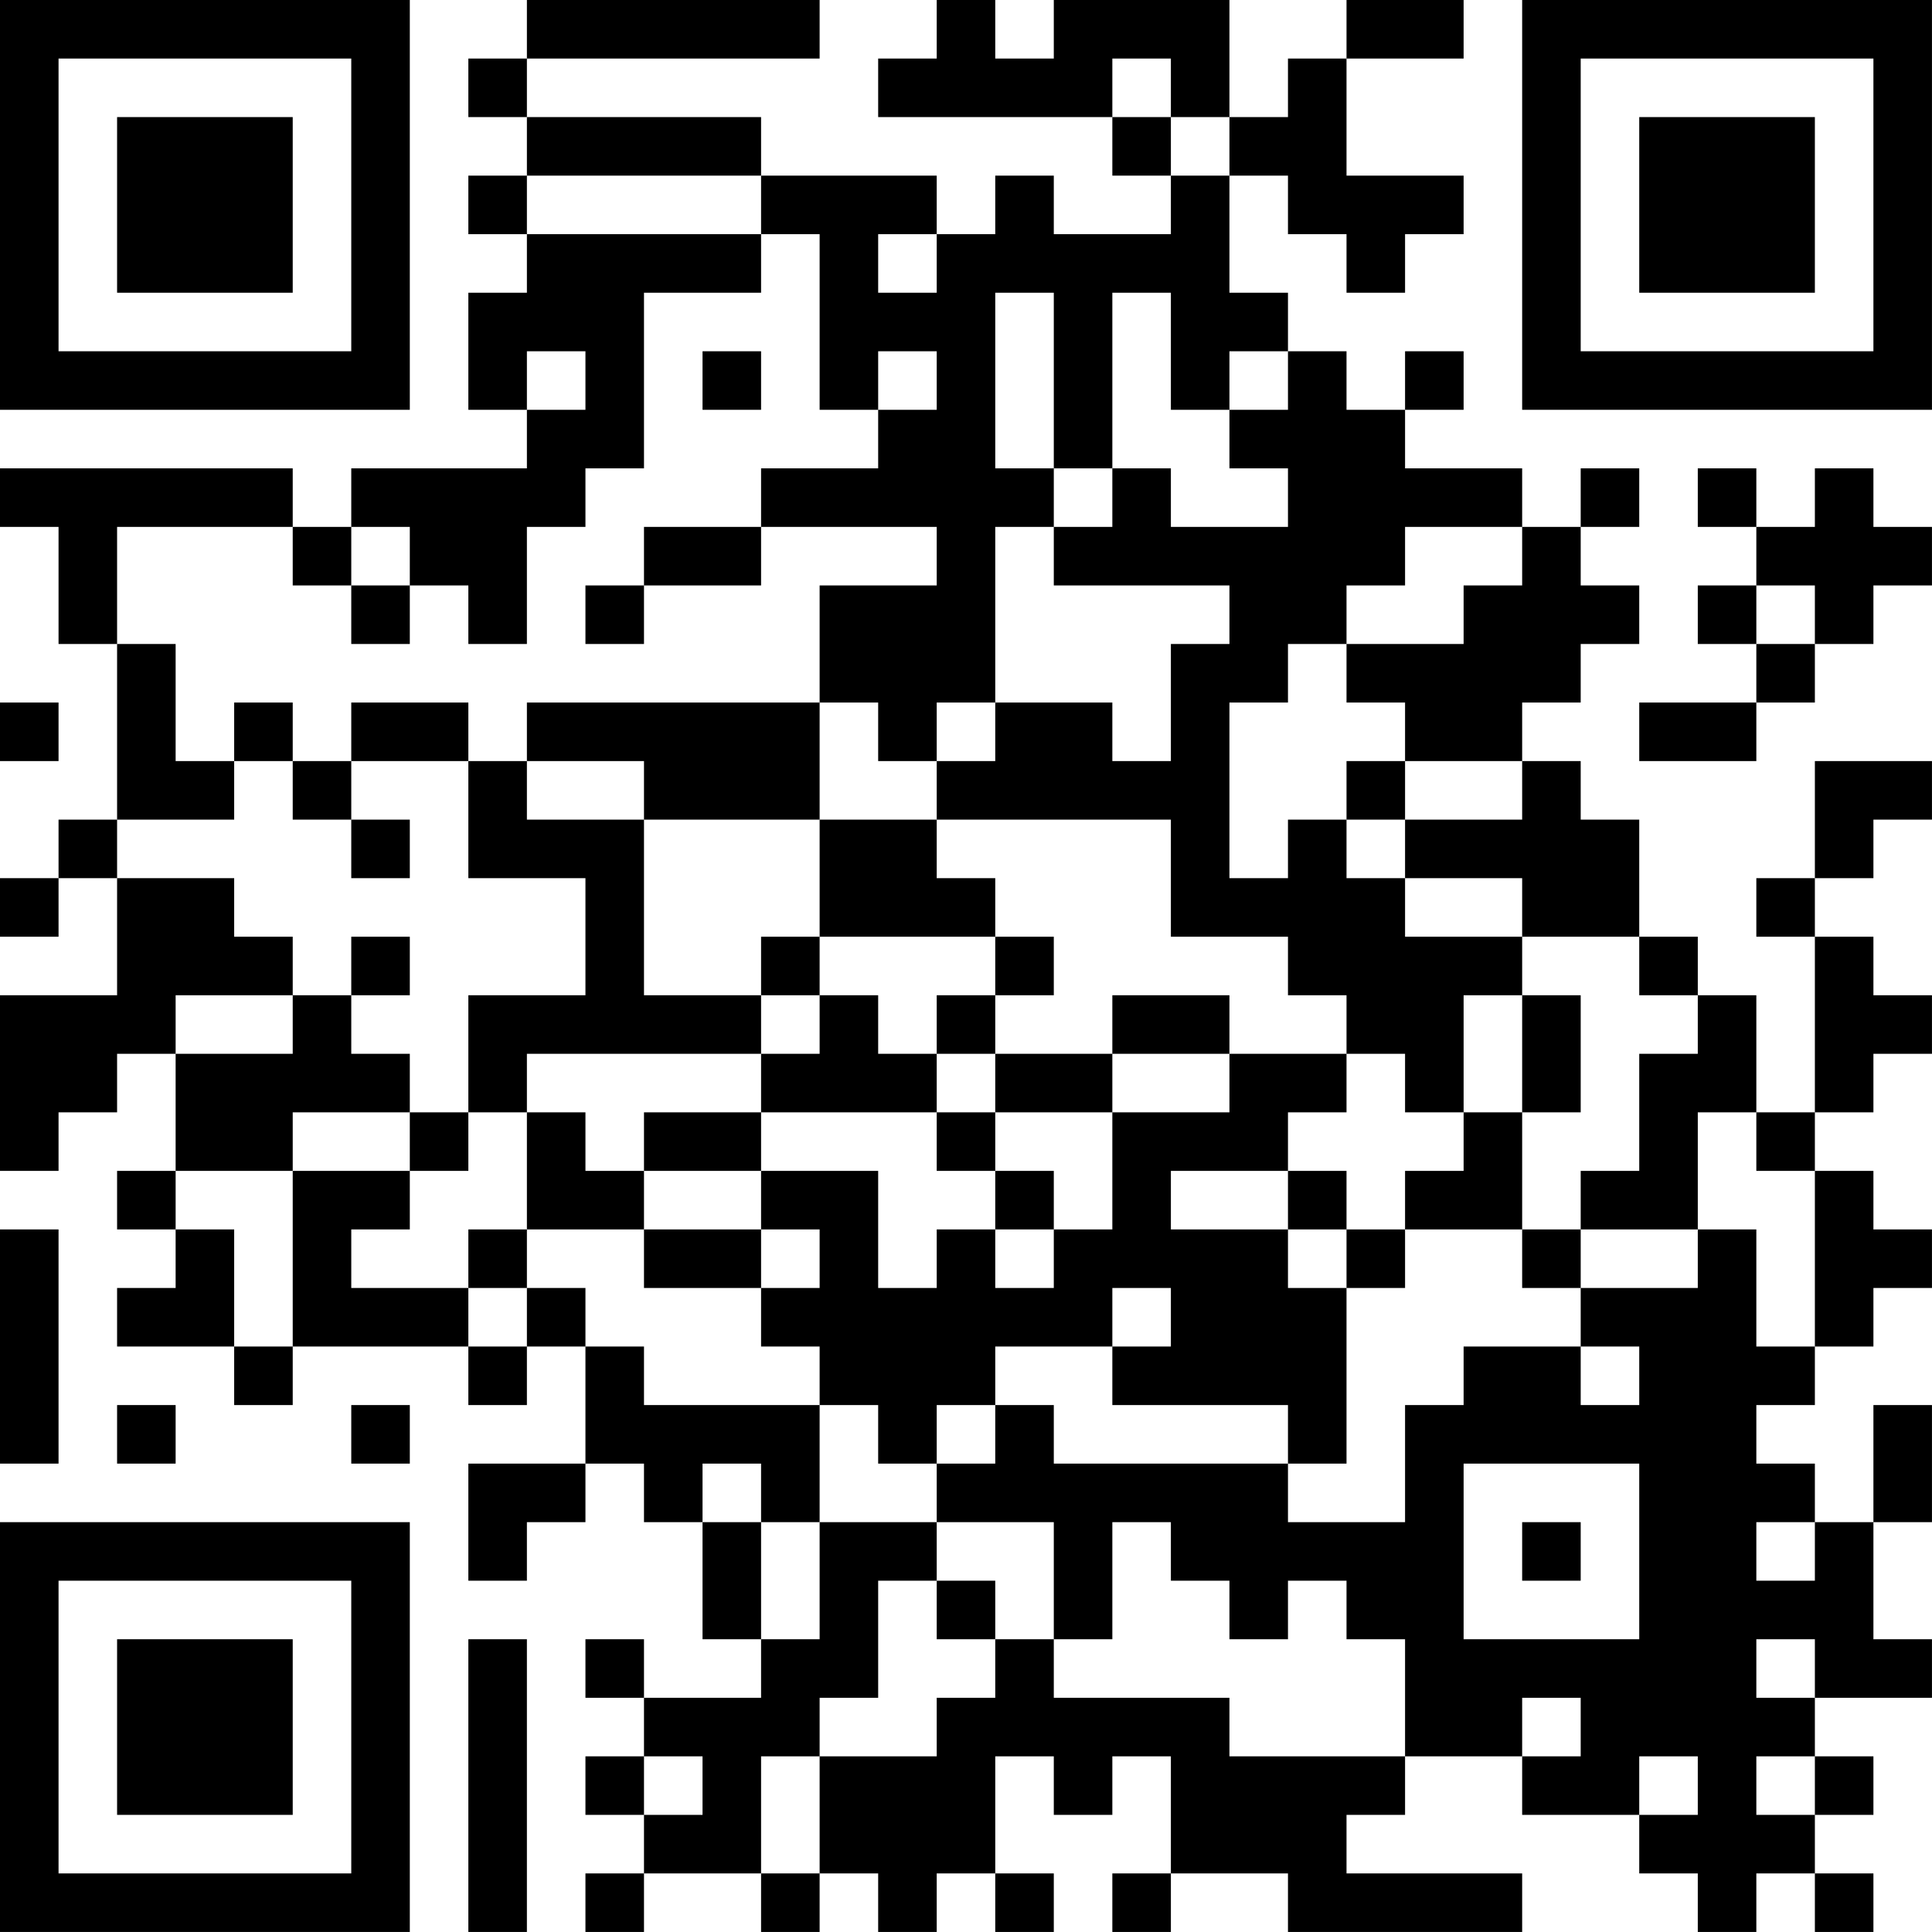 <?xml version="1.0" encoding="UTF-8"?>
<svg xmlns="http://www.w3.org/2000/svg" version="1.1" width="400" height="400" viewBox="0 0 400 400"><rect x="0" y="0" width="400" height="400" fill="#ffffff"/><g transform="scale(12.121)"><g transform="translate(0,0)"><path fill-rule="evenodd" d="M9 0L9 1L8 1L8 2L9 2L9 3L8 3L8 4L9 4L9 5L8 5L8 7L9 7L9 8L6 8L6 9L5 9L5 8L0 8L0 9L1 9L1 11L2 11L2 14L1 14L1 15L0 15L0 16L1 16L1 15L2 15L2 17L0 17L0 20L1 20L1 19L2 19L2 18L3 18L3 20L2 20L2 21L3 21L3 22L2 22L2 23L4 23L4 24L5 24L5 23L8 23L8 24L9 24L9 23L10 23L10 25L8 25L8 27L9 27L9 26L10 26L10 25L11 25L11 26L12 26L12 28L13 28L13 29L11 29L11 28L10 28L10 29L11 29L11 30L10 30L10 31L11 31L11 32L10 32L10 33L11 33L11 32L13 32L13 33L14 33L14 32L15 32L15 33L16 33L16 32L17 32L17 33L18 33L18 32L17 32L17 30L18 30L18 31L19 31L19 30L20 30L20 32L19 32L19 33L20 33L20 32L22 32L22 33L26 33L26 32L23 32L23 31L24 31L24 30L26 30L26 31L28 31L28 32L29 32L29 33L30 33L30 32L31 32L31 33L32 33L32 32L31 32L31 31L32 31L32 30L31 30L31 29L33 29L33 28L32 28L32 26L33 26L33 24L32 24L32 26L31 26L31 25L30 25L30 24L31 24L31 23L32 23L32 22L33 22L33 21L32 21L32 20L31 20L31 19L32 19L32 18L33 18L33 17L32 17L32 16L31 16L31 15L32 15L32 14L33 14L33 13L31 13L31 15L30 15L30 16L31 16L31 19L30 19L30 17L29 17L29 16L28 16L28 14L27 14L27 13L26 13L26 12L27 12L27 11L28 11L28 10L27 10L27 9L28 9L28 8L27 8L27 9L26 9L26 8L24 8L24 7L25 7L25 6L24 6L24 7L23 7L23 6L22 6L22 5L21 5L21 3L22 3L22 4L23 4L23 5L24 5L24 4L25 4L25 3L23 3L23 1L25 1L25 0L23 0L23 1L22 1L22 2L21 2L21 0L18 0L18 1L17 1L17 0L16 0L16 1L15 1L15 2L19 2L19 3L20 3L20 4L18 4L18 3L17 3L17 4L16 4L16 3L13 3L13 2L9 2L9 1L14 1L14 0ZM19 1L19 2L20 2L20 3L21 3L21 2L20 2L20 1ZM9 3L9 4L13 4L13 5L11 5L11 8L10 8L10 9L9 9L9 11L8 11L8 10L7 10L7 9L6 9L6 10L5 10L5 9L2 9L2 11L3 11L3 13L4 13L4 14L2 14L2 15L4 15L4 16L5 16L5 17L3 17L3 18L5 18L5 17L6 17L6 18L7 18L7 19L5 19L5 20L3 20L3 21L4 21L4 23L5 23L5 20L7 20L7 21L6 21L6 22L8 22L8 23L9 23L9 22L10 22L10 23L11 23L11 24L14 24L14 26L13 26L13 25L12 25L12 26L13 26L13 28L14 28L14 26L16 26L16 27L15 27L15 29L14 29L14 30L13 30L13 32L14 32L14 30L16 30L16 29L17 29L17 28L18 28L18 29L21 29L21 30L24 30L24 28L23 28L23 27L22 27L22 28L21 28L21 27L20 27L20 26L19 26L19 28L18 28L18 26L16 26L16 25L17 25L17 24L18 24L18 25L22 25L22 26L24 26L24 24L25 24L25 23L27 23L27 24L28 24L28 23L27 23L27 22L29 22L29 21L30 21L30 23L31 23L31 20L30 20L30 19L29 19L29 21L27 21L27 20L28 20L28 18L29 18L29 17L28 17L28 16L26 16L26 15L24 15L24 14L26 14L26 13L24 13L24 12L23 12L23 11L25 11L25 10L26 10L26 9L24 9L24 10L23 10L23 11L22 11L22 12L21 12L21 15L22 15L22 14L23 14L23 15L24 15L24 16L26 16L26 17L25 17L25 19L24 19L24 18L23 18L23 17L22 17L22 16L20 16L20 14L16 14L16 13L17 13L17 12L19 12L19 13L20 13L20 11L21 11L21 10L18 10L18 9L19 9L19 8L20 8L20 9L22 9L22 8L21 8L21 7L22 7L22 6L21 6L21 7L20 7L20 5L19 5L19 8L18 8L18 5L17 5L17 8L18 8L18 9L17 9L17 12L16 12L16 13L15 13L15 12L14 12L14 10L16 10L16 9L13 9L13 8L15 8L15 7L16 7L16 6L15 6L15 7L14 7L14 4L13 4L13 3ZM15 4L15 5L16 5L16 4ZM9 6L9 7L10 7L10 6ZM12 6L12 7L13 7L13 6ZM29 8L29 9L30 9L30 10L29 10L29 11L30 11L30 12L28 12L28 13L30 13L30 12L31 12L31 11L32 11L32 10L33 10L33 9L32 9L32 8L31 8L31 9L30 9L30 8ZM11 9L11 10L10 10L10 11L11 11L11 10L13 10L13 9ZM6 10L6 11L7 11L7 10ZM30 10L30 11L31 11L31 10ZM0 12L0 13L1 13L1 12ZM4 12L4 13L5 13L5 14L6 14L6 15L7 15L7 14L6 14L6 13L8 13L8 15L10 15L10 17L8 17L8 19L7 19L7 20L8 20L8 19L9 19L9 21L8 21L8 22L9 22L9 21L11 21L11 22L13 22L13 23L14 23L14 24L15 24L15 25L16 25L16 24L17 24L17 23L19 23L19 24L22 24L22 25L23 25L23 22L24 22L24 21L26 21L26 22L27 22L27 21L26 21L26 19L27 19L27 17L26 17L26 19L25 19L25 20L24 20L24 21L23 21L23 20L22 20L22 19L23 19L23 18L21 18L21 17L19 17L19 18L17 18L17 17L18 17L18 16L17 16L17 15L16 15L16 14L14 14L14 12L9 12L9 13L8 13L8 12L6 12L6 13L5 13L5 12ZM9 13L9 14L11 14L11 17L13 17L13 18L9 18L9 19L10 19L10 20L11 20L11 21L13 21L13 22L14 22L14 21L13 21L13 20L15 20L15 22L16 22L16 21L17 21L17 22L18 22L18 21L19 21L19 19L21 19L21 18L19 18L19 19L17 19L17 18L16 18L16 17L17 17L17 16L14 16L14 14L11 14L11 13ZM23 13L23 14L24 14L24 13ZM6 16L6 17L7 17L7 16ZM13 16L13 17L14 17L14 18L13 18L13 19L11 19L11 20L13 20L13 19L16 19L16 20L17 20L17 21L18 21L18 20L17 20L17 19L16 19L16 18L15 18L15 17L14 17L14 16ZM20 20L20 21L22 21L22 22L23 22L23 21L22 21L22 20ZM0 21L0 25L1 25L1 21ZM19 22L19 23L20 23L20 22ZM2 24L2 25L3 25L3 24ZM6 24L6 25L7 25L7 24ZM25 25L25 28L28 28L28 25ZM26 26L26 27L27 27L27 26ZM30 26L30 27L31 27L31 26ZM16 27L16 28L17 28L17 27ZM8 28L8 33L9 33L9 28ZM30 28L30 29L31 29L31 28ZM26 29L26 30L27 30L27 29ZM11 30L11 31L12 31L12 30ZM28 30L28 31L29 31L29 30ZM30 30L30 31L31 31L31 30ZM0 0L0 7L7 7L7 0ZM1 1L1 6L6 6L6 1ZM2 2L2 5L5 5L5 2ZM26 0L26 7L33 7L33 0ZM27 1L27 6L32 6L32 1ZM28 2L28 5L31 5L31 2ZM0 26L0 33L7 33L7 26ZM1 27L1 32L6 32L6 27ZM2 28L2 31L5 31L5 28Z" fill="#000000"/></g></g></svg>
